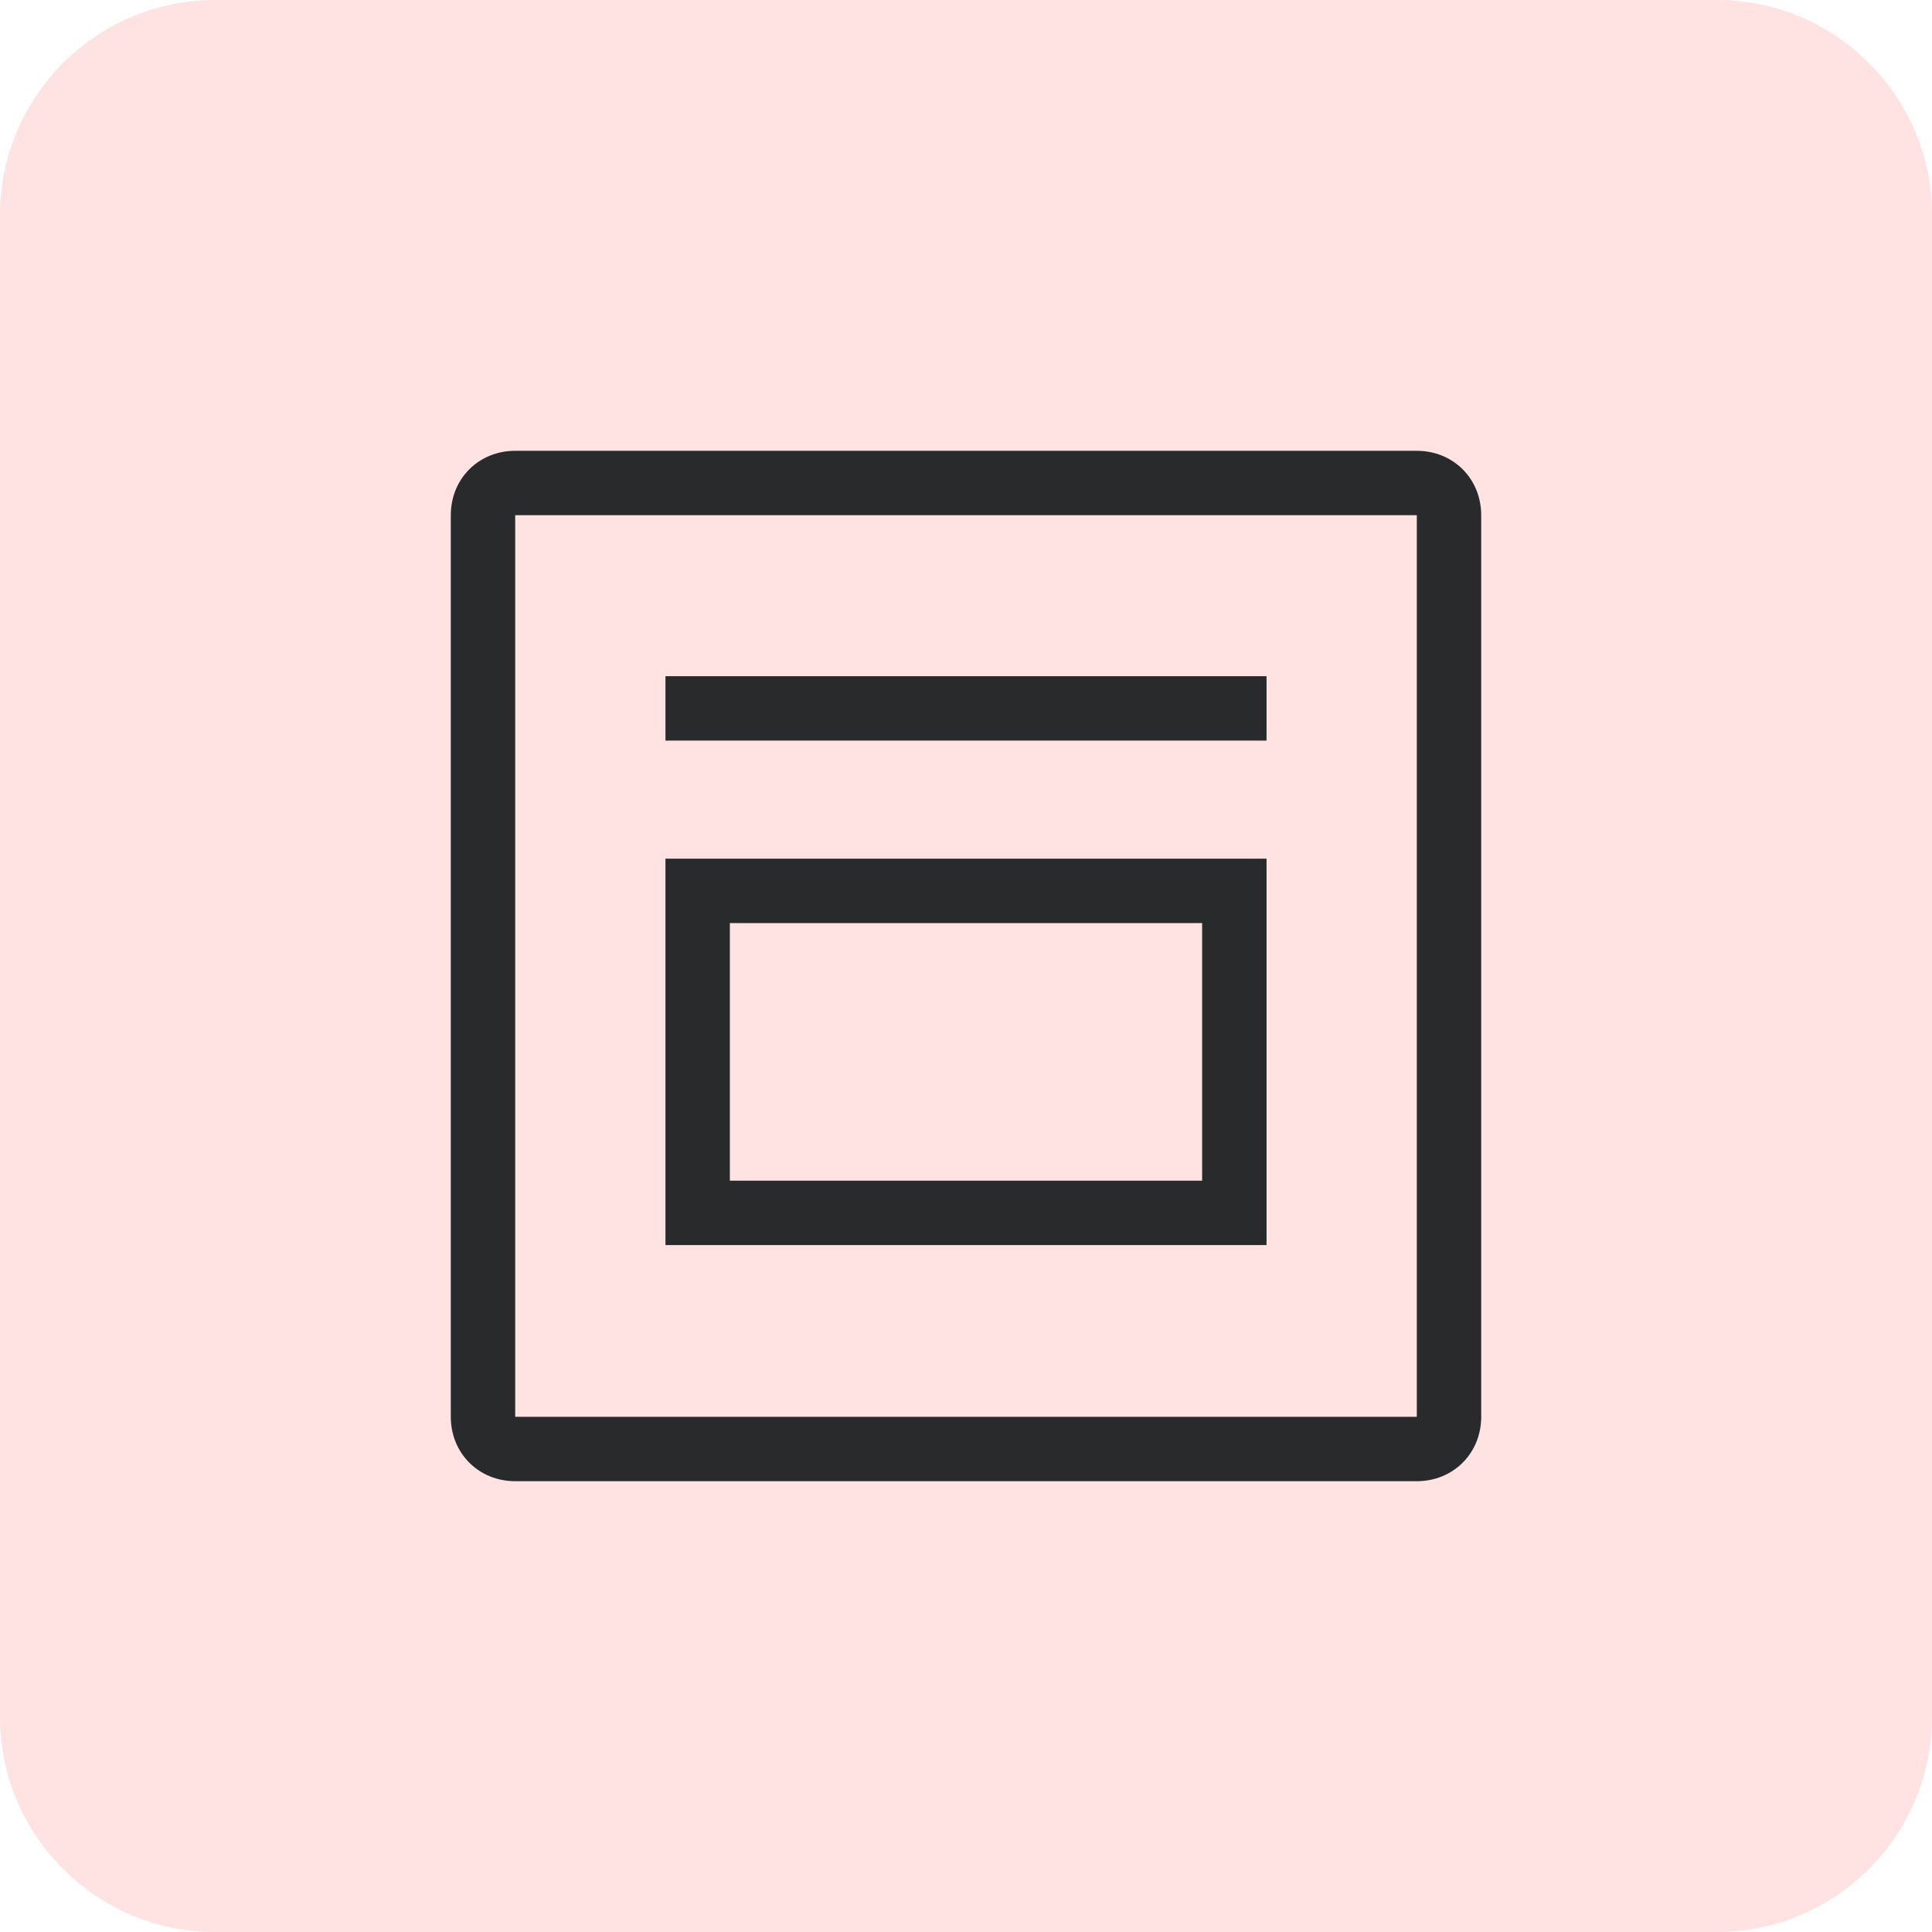 <svg version="1.1" id="Layer_1" xmlns="http://www.w3.org/2000/svg" x="0" y="0" viewBox="0 0 90 90" xml:space="preserve" width="90" height="90">
  <style>
    .st1{fill:#292a2b}
  </style>
  <path d="M10 0h70c5.5 0 10 4.5 10 10v70c0 5.5-4.5 10-10 10H10C4.5 90 0 85.5 0 80V10C0 4.5 4.5 0 10 0z" fill="#ffe3e3"/>
  <path class="st1" d="M66 21H24c-1.7 0-3 1.3-3 3v42c0 1.7 1.3 3 3 3h42c1.7 0 3-1.3 3-3V24c0-1.7-1.3-3-3-3zm0 45H24V24h42v42z"/>
  <path class="st1" d="M59 40H31v18h28V40zm-3 15H34V43h22v12zM31 31.5h28v3H31z"/>
</svg>
